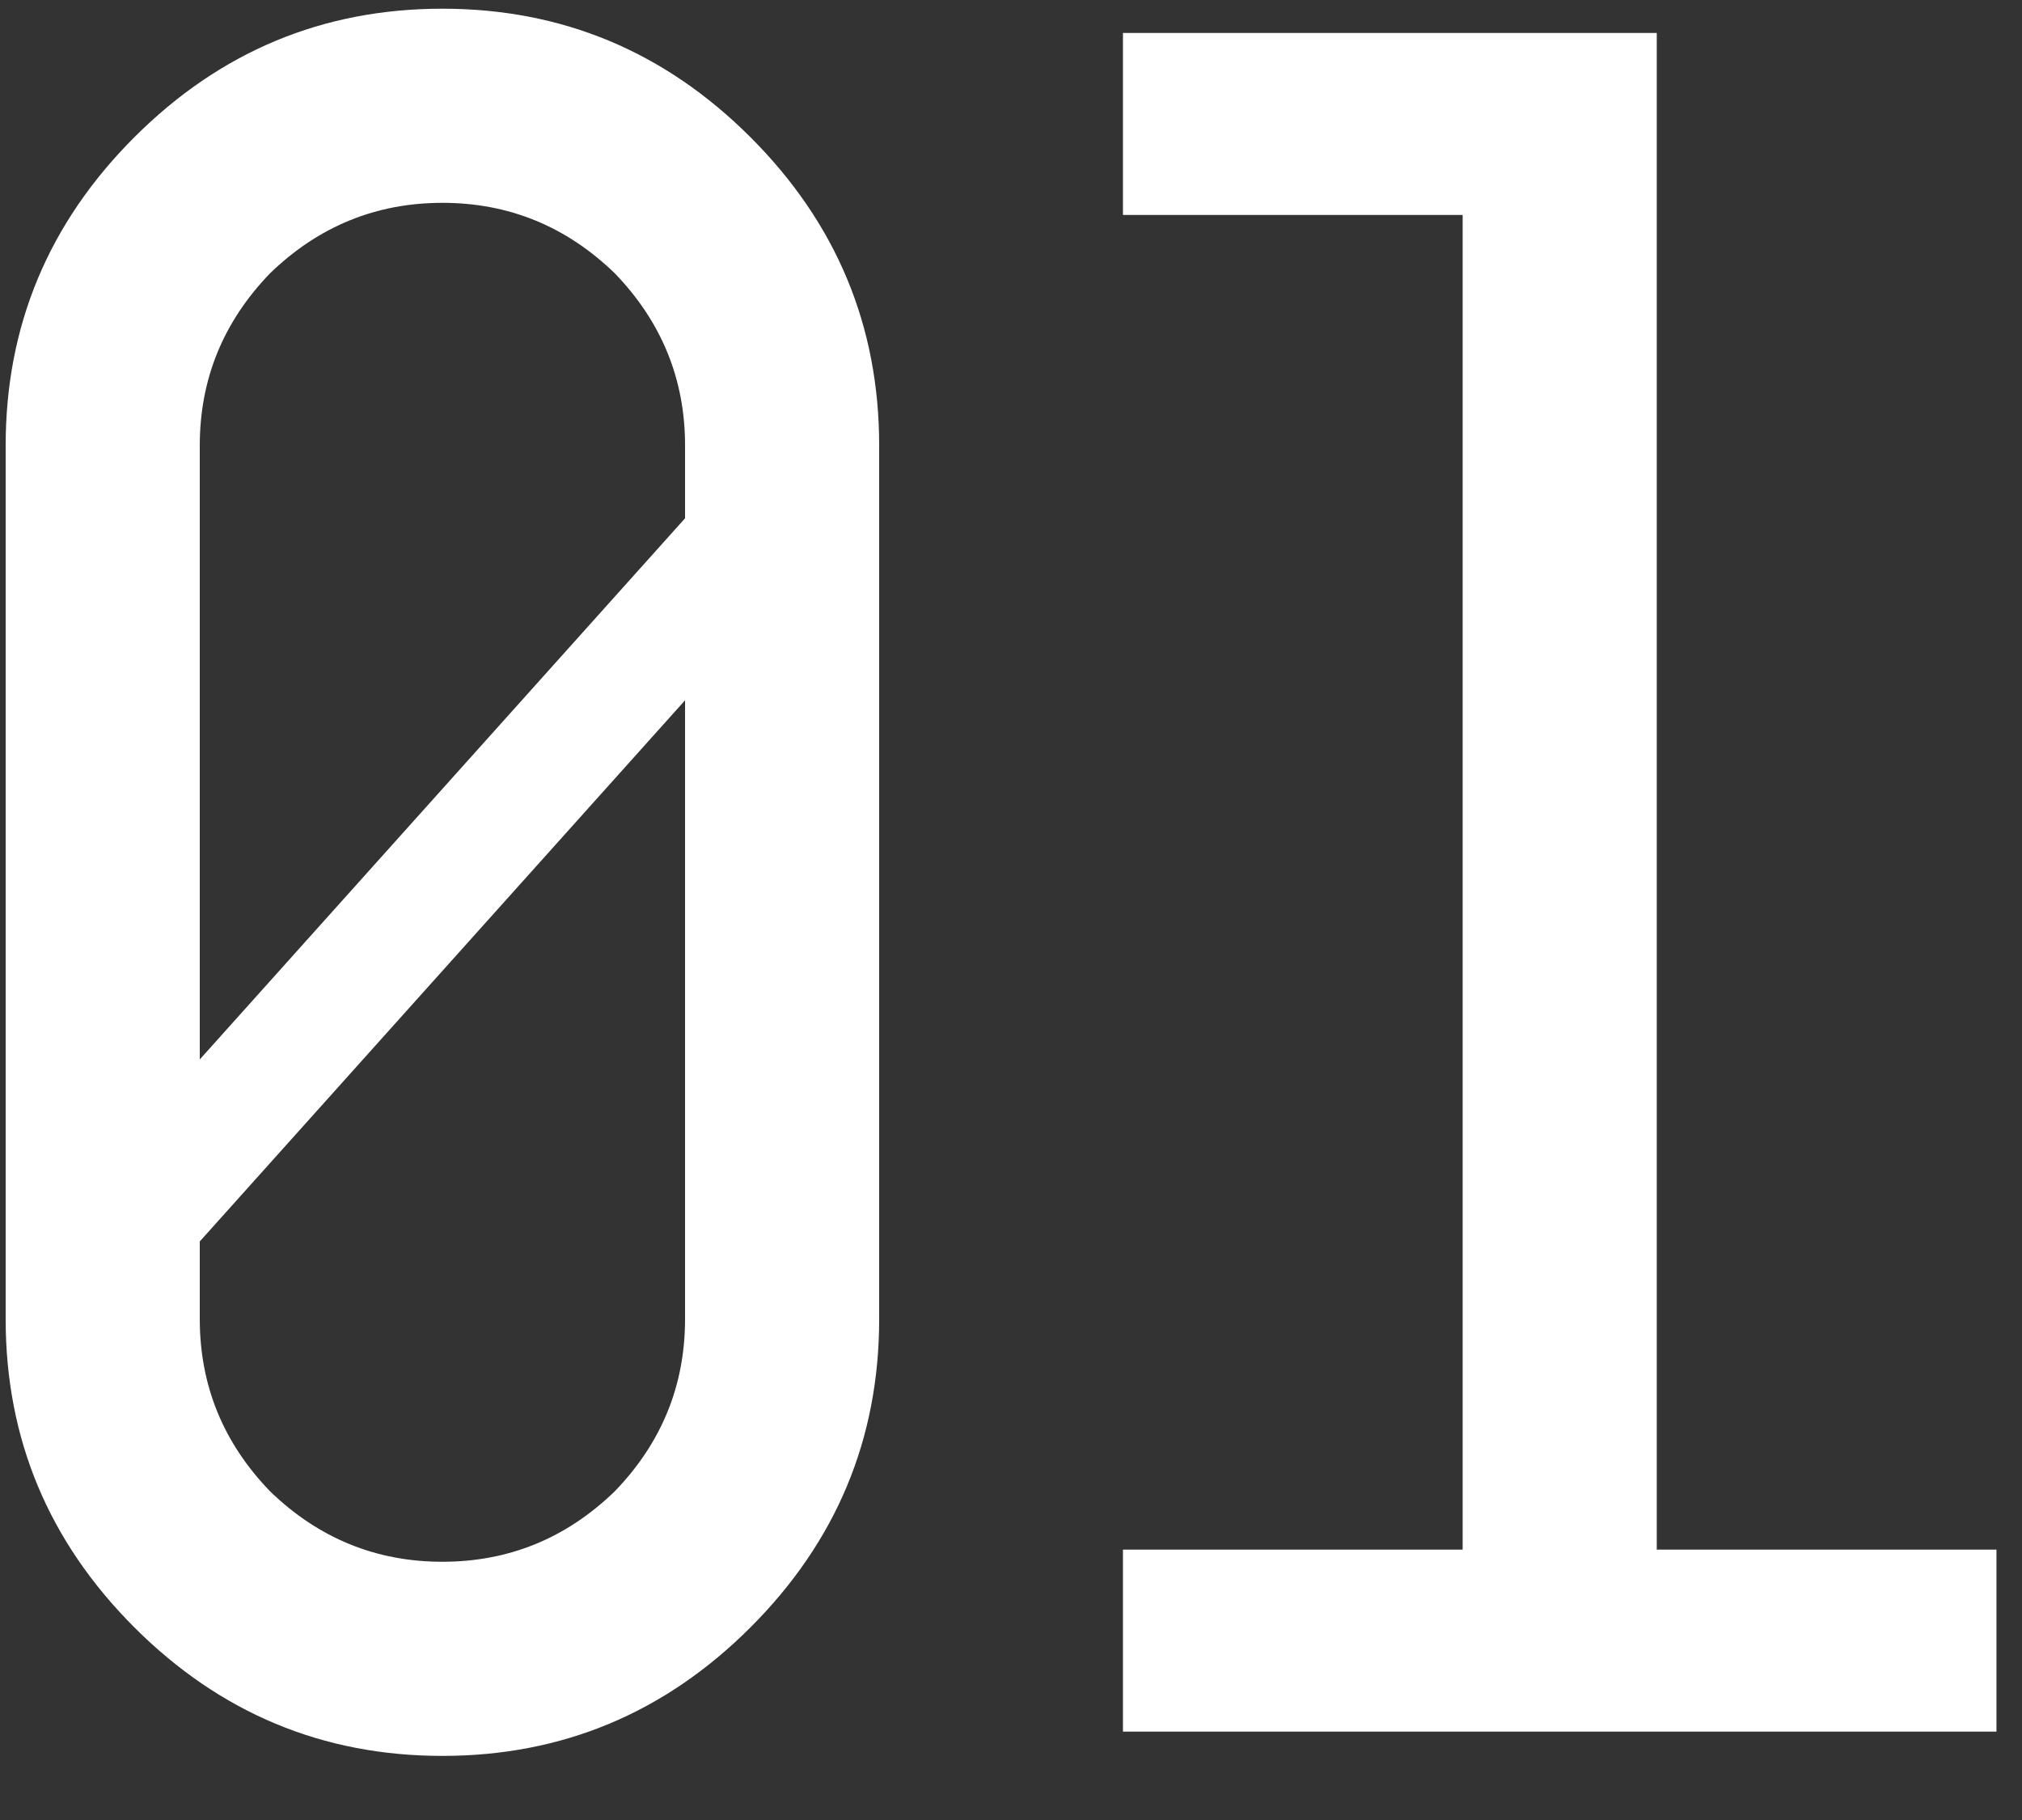 <?xml version="1.0" encoding="UTF-8"?> <svg xmlns="http://www.w3.org/2000/svg" width="30" height="27" viewBox="0 0 30 27" fill="none"><rect x="0" y="0" width="30" height="27" fill="#333333" stroke="none"/><path d="M0.084 6.609C0.084 4.833 0.72 3.309 1.992 2.037C3.264 0.765 4.788 0.129 6.564 0.129C8.34 0.129 9.864 0.765 11.136 2.037C12.408 3.309 13.044 4.833 13.044 6.609V19.569C13.044 21.345 12.408 22.869 11.136 24.141C9.864 25.413 8.34 26.049 6.564 26.049C4.788 26.049 3.264 25.413 1.992 24.141C0.72 22.869 0.084 21.345 0.084 19.569V6.609ZM10.164 10.389L2.964 18.417V19.569C2.964 20.553 3.312 21.405 4.008 22.125C4.728 22.821 5.58 23.169 6.564 23.169C7.548 23.169 8.4 22.821 9.12 22.125C9.816 21.405 10.164 20.553 10.164 19.569V10.389ZM2.964 15.717L10.164 7.689V6.609C10.164 5.625 9.816 4.773 9.12 4.053C8.4 3.357 7.548 3.009 6.564 3.009C5.58 3.009 4.728 3.357 4.008 4.053C3.312 4.773 2.964 5.625 2.964 6.609V15.717ZM16.661 22.989H21.701V3.189H16.661V0.489H24.581V22.989H29.621V25.689H16.661V22.989Z" fill="white"></path></svg> 